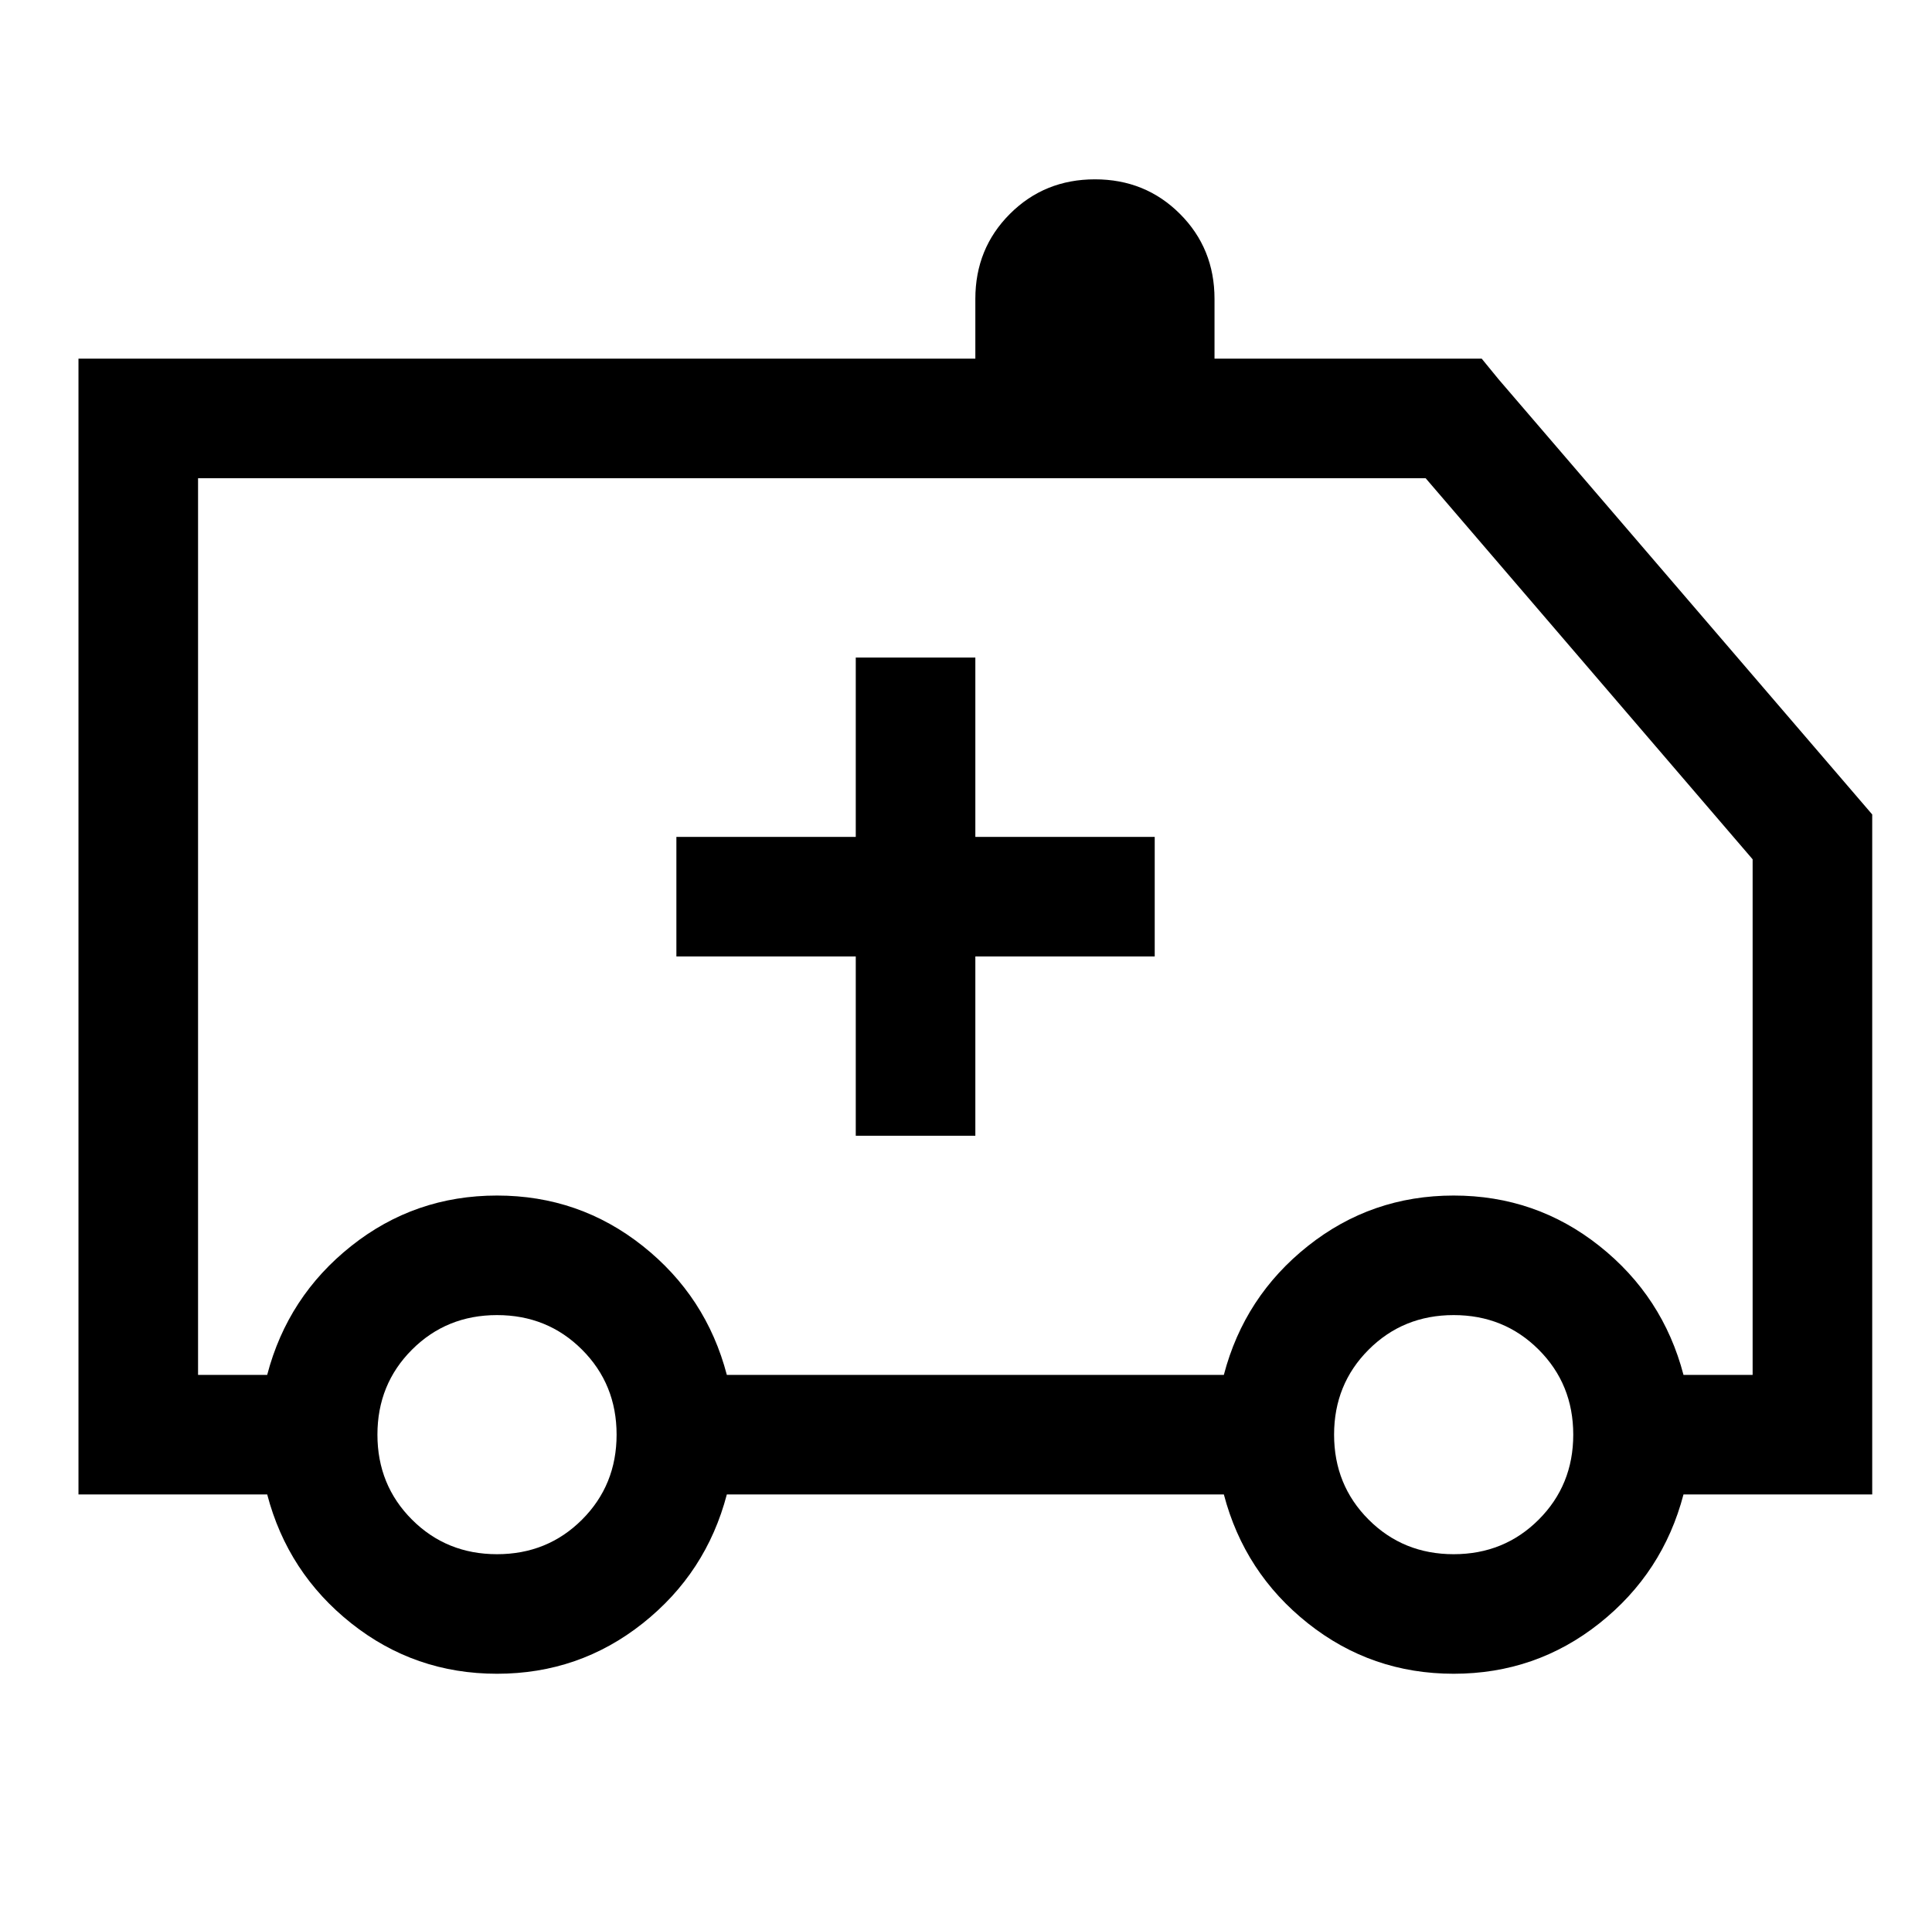 <?xml version="1.0" standalone="no"?>
<!DOCTYPE svg PUBLIC "-//W3C//DTD SVG 1.1//EN" "http://www.w3.org/Graphics/SVG/1.1/DTD/svg11.dtd" >
<svg xmlns="http://www.w3.org/2000/svg" xmlns:xlink="http://www.w3.org/1999/xlink" version="1.1" viewBox="-10 0 1034 1024">
   <path fill="currentColor"
d="M576 96q-27 0 -45.5 18.5t-18.5 45.5v32h-480v608h101q11 42 45 69t78 27t78 -27t45 -69h266q11 42 45 69t78 27t78 -27t45 -69h101v-364l-200 -233l-9 -11h-143v-32q0 -27 -18.5 -45.5t-45.5 -18.5zM96 256h657l175 204v276h-37q-11 -42 -45 -69t-78 -27t-78 27t-45 69
h-266q-11 -42 -45 -69t-78 -27t-78 27t-45 69h-37v-480zM448 352v96h-96v64h96v96h64v-96h96v-64h-96v-96h-64zM256 704q27 0 45.5 18.5t18.5 45.5t-18.5 45.5t-45.5 18.5t-45.5 -18.5t-18.5 -45.5t18.5 -45.5t45.5 -18.5zM768 704q27 0 45.5 18.5t18.5 45.5t-18.5 45.5
t-45.5 18.5t-45.5 -18.5t-18.5 -45.5t18.5 -45.5t45.5 -18.5z" />
</svg>

